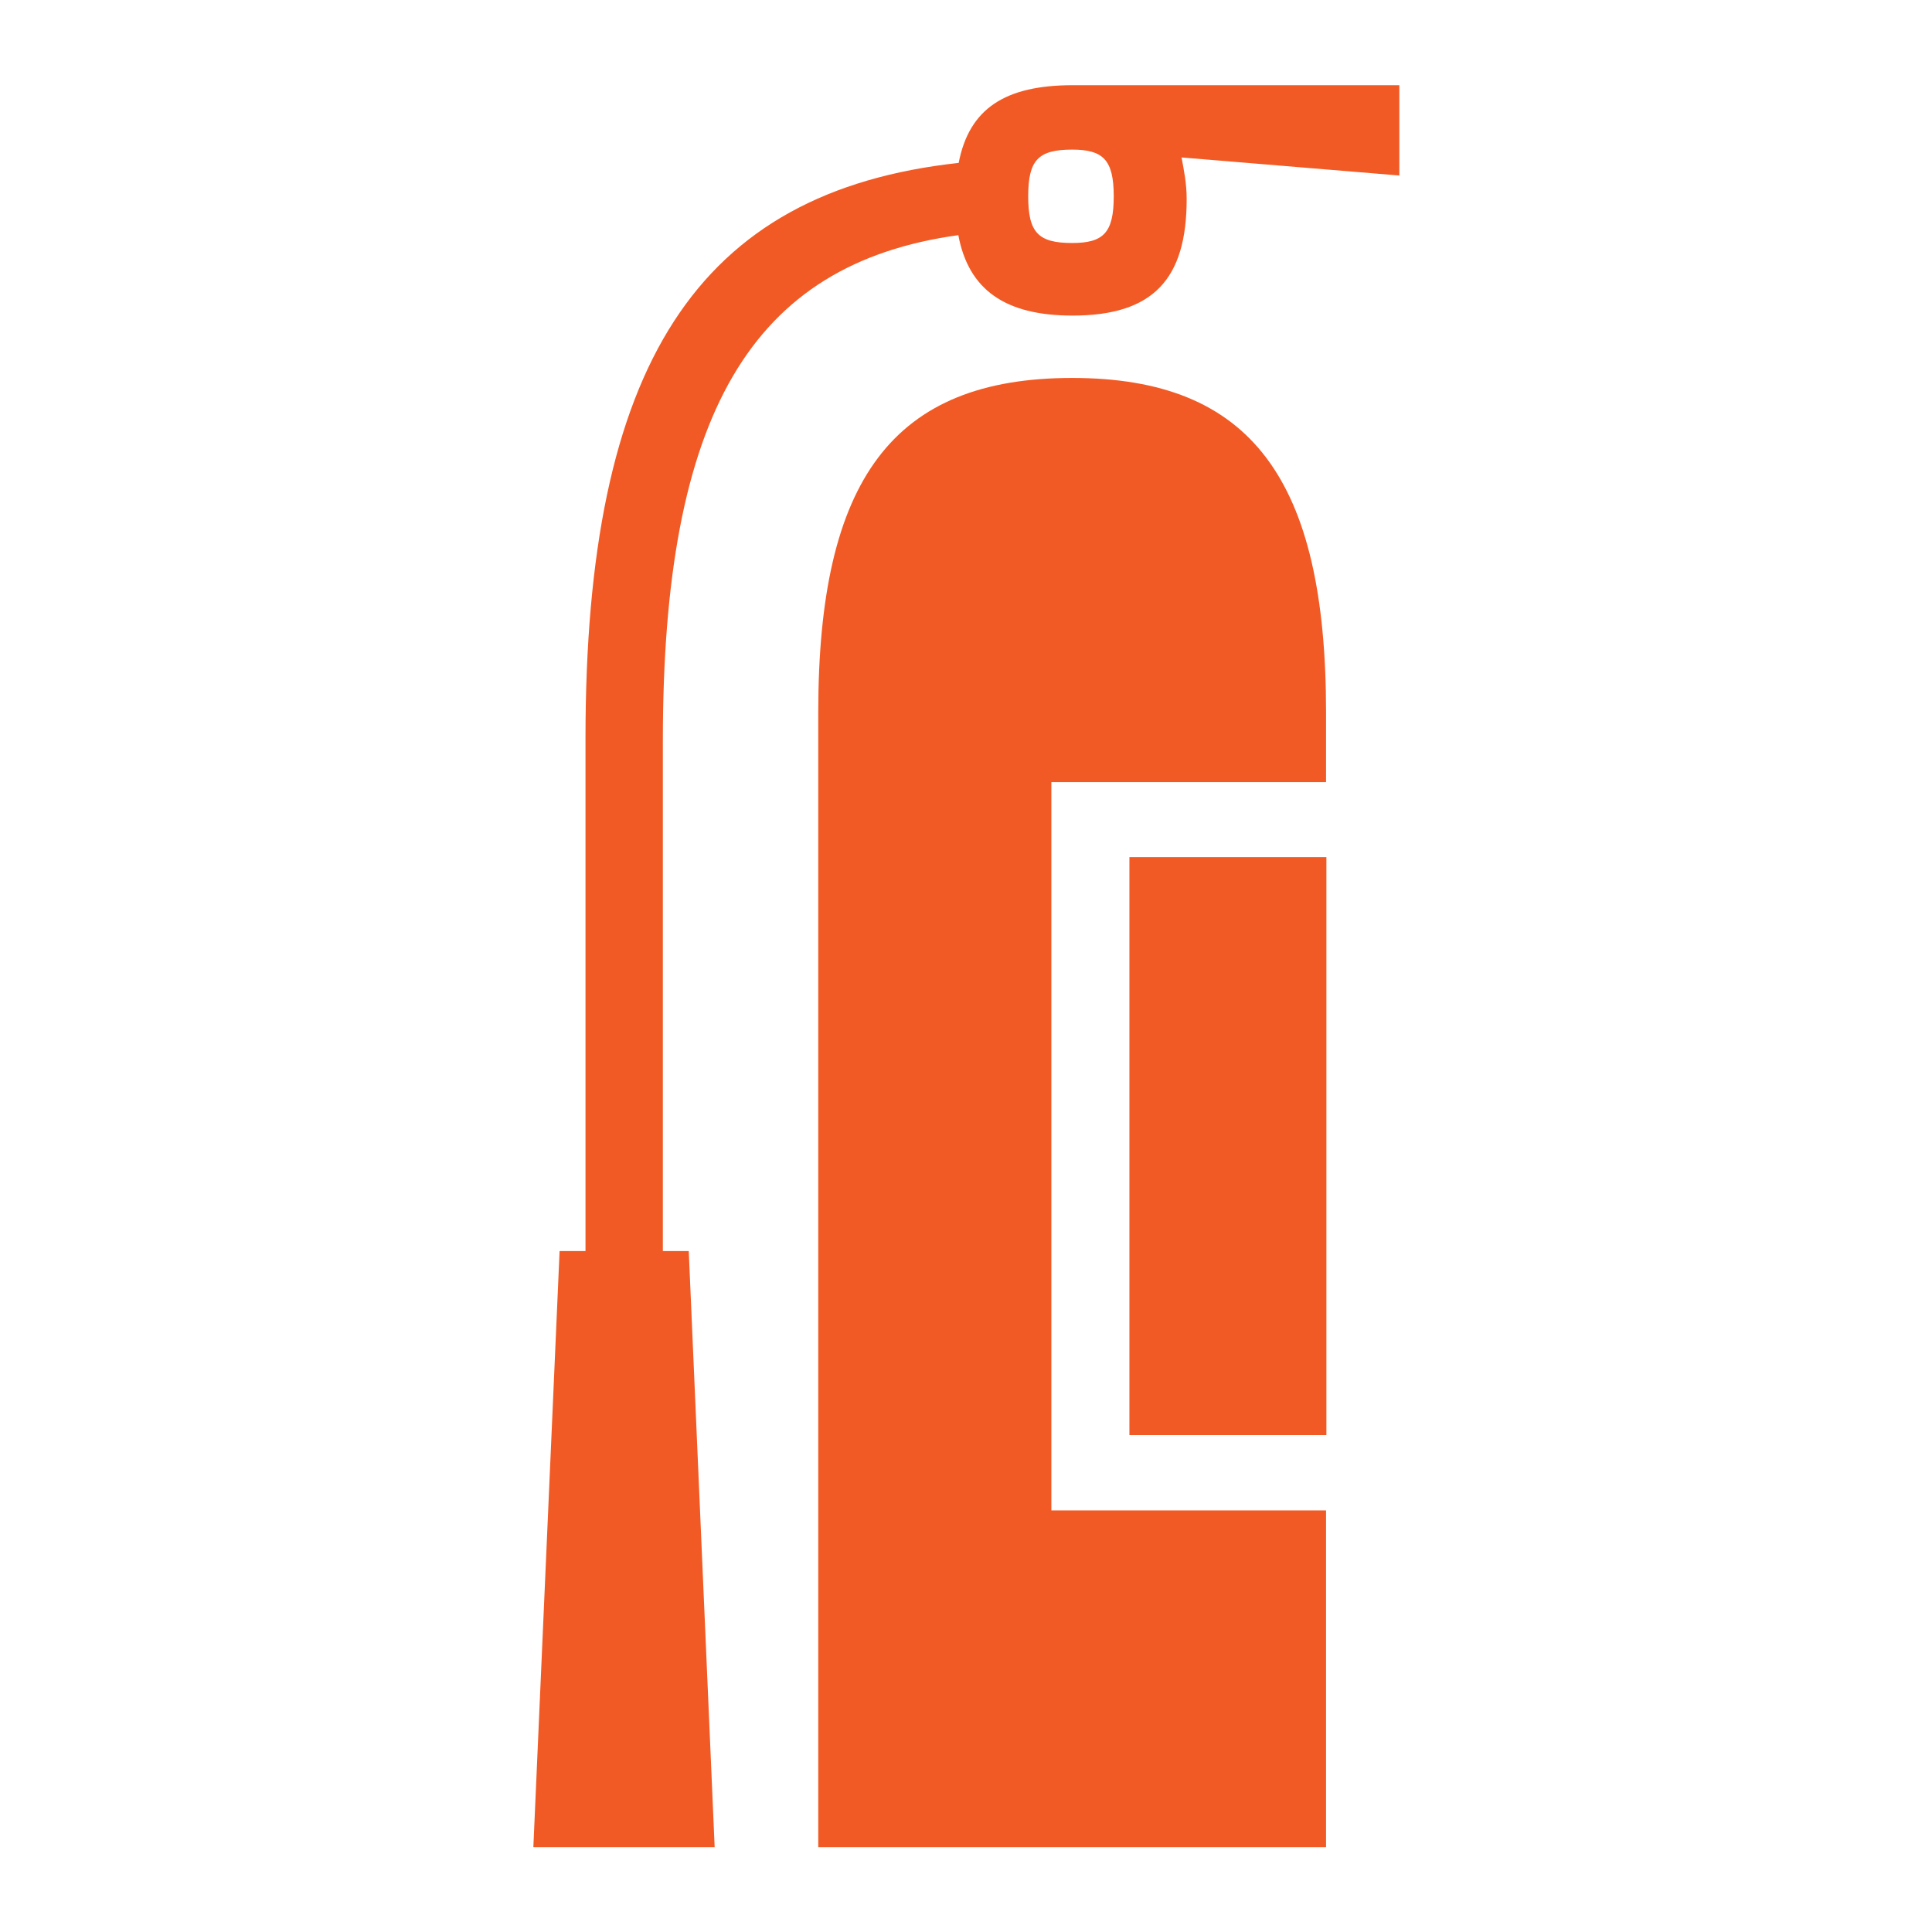 <?xml version="1.0" encoding="utf-8"?>
<!-- Generator: Adobe Illustrator 24.3.0, SVG Export Plug-In . SVG Version: 6.00 Build 0)  -->
<svg version="1.1" id="Layer_1" xmlns="http://www.w3.org/2000/svg" xmlns:xlink="http://www.w3.org/1999/xlink" x="0px" y="0px"
	 viewBox="0 0 566.9 566.9" style="enable-background:new 0 0 566.9 566.9;" xml:space="preserve">
<style type="text/css">
	.st0{fill-rule:evenodd;clip-rule:evenodd;fill:#F15A24;}
</style>
<g>
	<g>
		<g>
			<path class="st0" d="M156.5,542h53.2l-7.6-174.9h-7.6V217.3c0-95.8,25.9-139.9,86.7-148.3c3,16,13.7,23.6,33.5,23.6
				c23.6,0,33.5-10.6,33.5-34.2c0-4.6-0.8-8.4-1.5-12.2l63.9,5.3V25h-95.8c-19.8,0-30.4,6.8-33.5,22.8
				c-76.8,8.4-109.5,59.3-109.5,168.8v150.5h-7.6L156.5,542z M240.1,542h149v-98.8h-80.6V229.5h80.6V209c0-68.4-22-98.1-74.5-98.1
				s-74.5,29.7-74.5,98.1V542z M331.4,421.1h57.8V251.5h-57.8V421.1z M314.6,71.3c-9.9,0-12.9-3-12.9-13.7s3-13.7,12.9-13.7
				c9.1,0,12.2,3,12.2,13.7S323.8,71.3,314.6,71.3L314.6,71.3z"/>
		</g>
	</g>
</g>
</svg>
